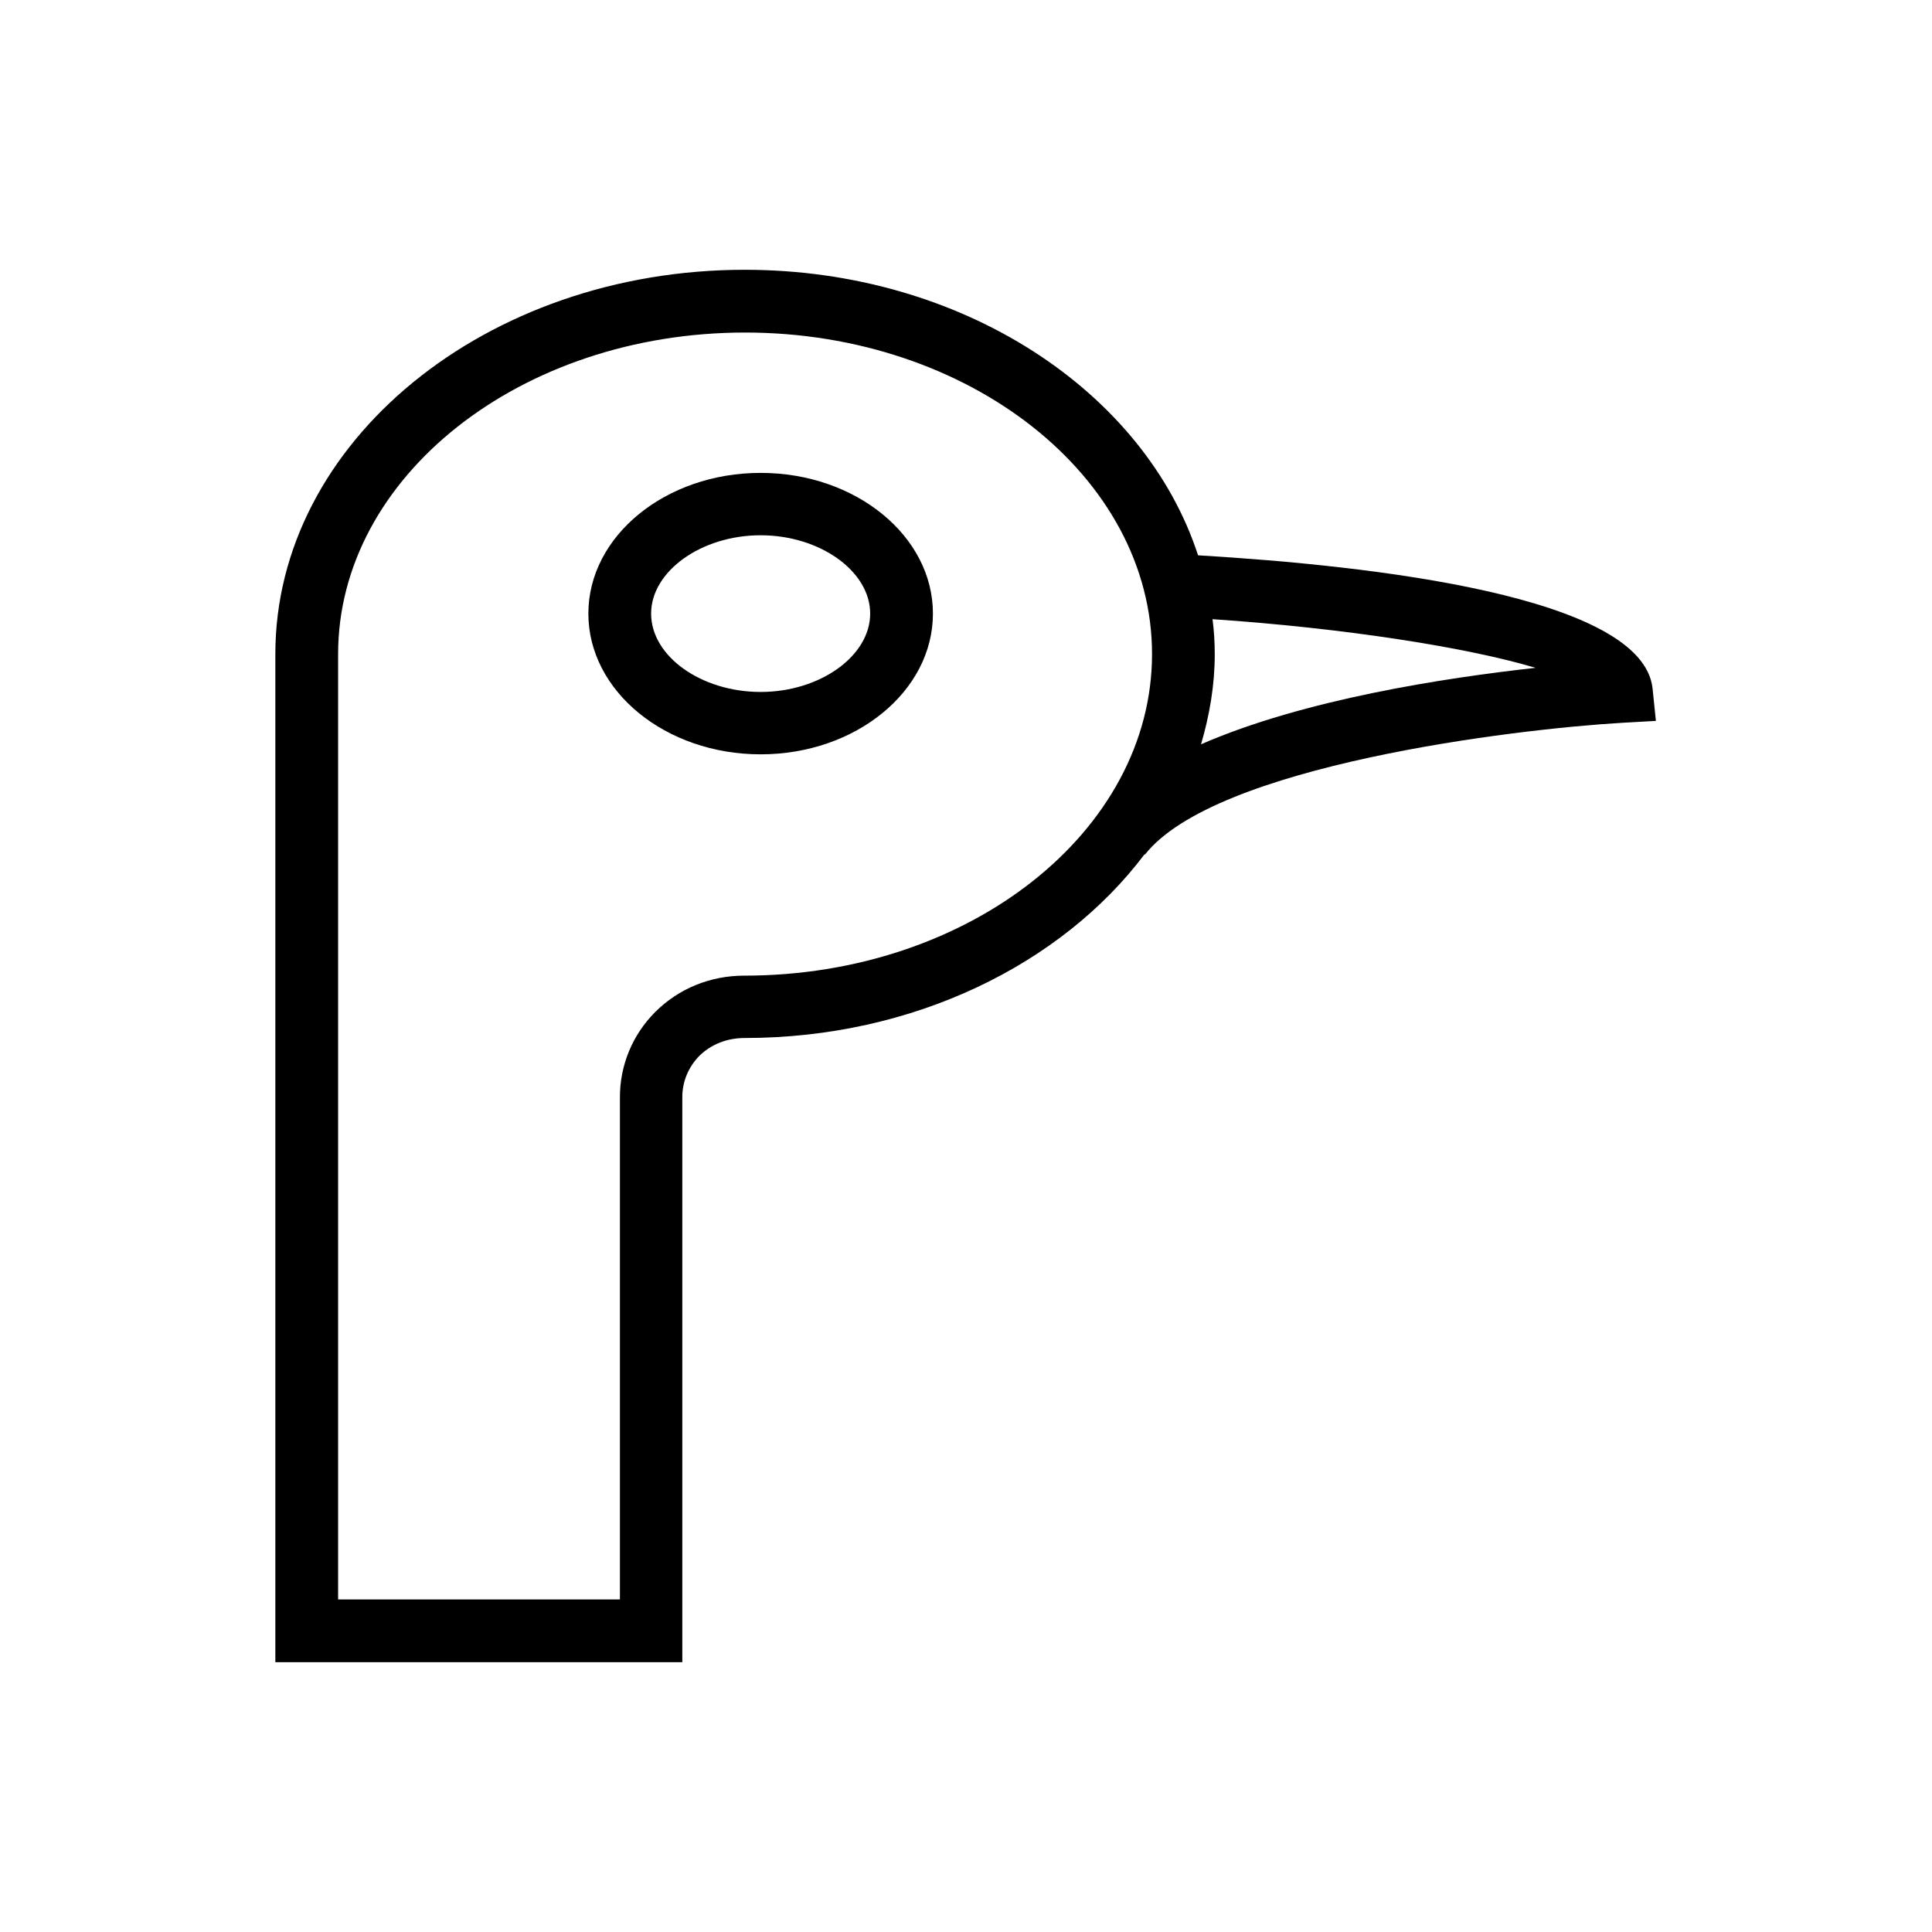 <?xml version="1.0" encoding="UTF-8"?>
<!-- Uploaded to: SVG Repo, www.svgrepo.com, Generator: SVG Repo Mixer Tools -->
<svg fill="#000000" width="800px" height="800px" version="1.1" viewBox="144 144 512 512" xmlns="http://www.w3.org/2000/svg">
 <g>
  <path d="m581.94 326.39c-2.754-24.402-74.094-32.473-120.44-35.227-14.168-43.492-62.582-75.668-120.15-75.668-68.586 0-124.38 45.656-124.38 101.84v267.16h107.85v-149.77c0-4.035 1.574-7.871 4.43-10.824 3.051-3.051 7.281-4.82 12.102-4.82 44.773 0 84.035-19.582 105.98-48.707l0.098 0.098c18.5-23.617 97.711-33.258 126.64-34.934l8.758-0.492zm-240.69 76.164c-0.098 0-0.098 0 0 0-9.055 0-17.418 3.445-23.617 9.645-6.004 6.004-9.348 14.07-9.348 22.535v133.14l-74.684-0.004v-250.53c0-47.035 48.414-85.215 107.85-85.215s107.85 38.277 107.85 85.215c-0.004 46.934-48.418 85.215-108.05 85.215zm121.03-61.305c2.262-7.676 3.641-15.645 3.641-23.91 0-3.148-0.195-6.199-0.59-9.25 34.934 2.363 67.504 7.477 85.609 12.891-24.012 2.656-61.402 8.363-88.66 20.27z"/>
  <path d="m345.58 269.32c-25.191 0-45.656 16.727-45.656 37.293 0 20.566 20.469 37.293 45.656 37.293 25.191 0 45.656-16.727 45.656-37.293 0.004-20.566-20.465-37.293-45.656-37.293zm0 58.055c-15.742 0-29.027-9.445-29.027-20.762 0-11.219 13.285-20.762 29.027-20.762 15.742 0 29.027 9.543 29.027 20.762s-13.281 20.762-29.027 20.762z"/>
 </g>
</svg>